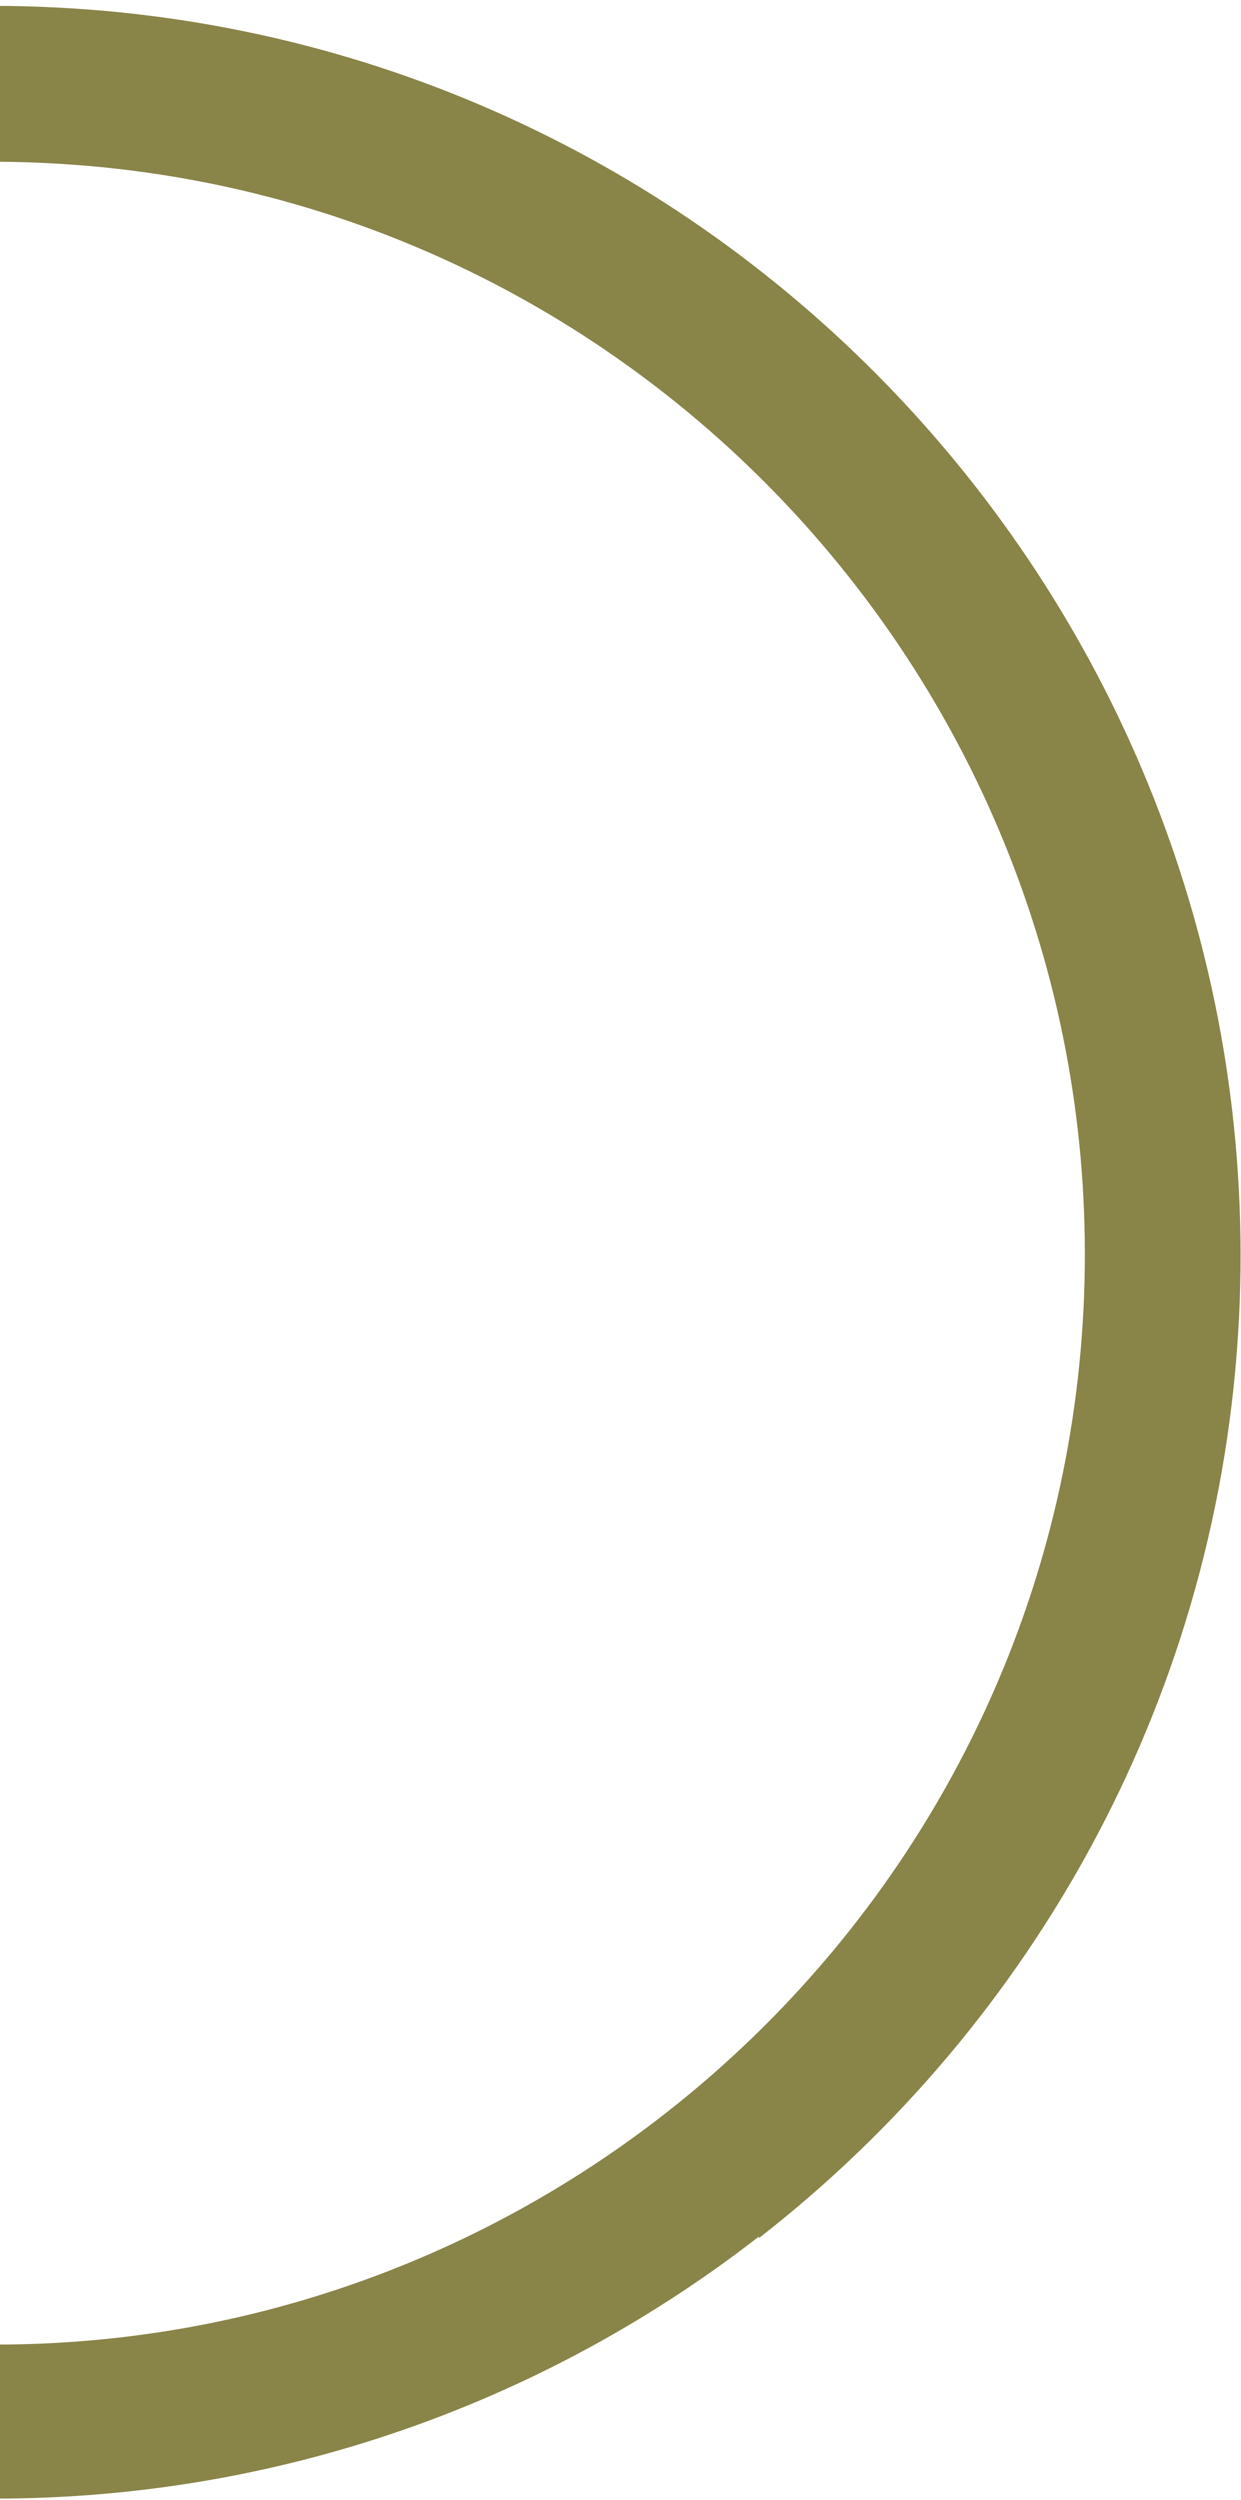 <svg width="75" height="151" viewBox="0 0 75 151" fill="none" xmlns="http://www.w3.org/2000/svg">
<path d="M45.871 135.073C32.136 145.749 14.657 151.731 -4.1 150.815C-24.179 149.786 -42.701 140.987 -56.183 126.084C-69.666 111.182 -76.505 91.876 -75.495 71.793C-74.485 51.71 -65.705 33.193 -50.819 19.721C-35.933 6.248 -16.638 -0.574 3.442 0.455C44.877 2.566 76.909 38.034 74.883 79.536C73.755 102.277 62.554 122.201 45.858 135.178L45.871 135.073ZM-40.7 23.453C-42.002 24.465 -43.305 25.478 -44.515 26.609C-57.586 38.384 -65.221 54.586 -66.139 72.222C-66.999 89.811 -60.983 106.714 -49.197 119.799C-37.412 132.883 -21.207 140.536 -3.634 141.517C32.649 143.354 63.678 115.338 65.481 79.048C67.284 42.758 39.246 11.696 2.963 9.858C-12.972 9.03 -28.28 13.894 -40.713 23.558L-40.7 23.453Z" fill="#898448"/>
</svg>
